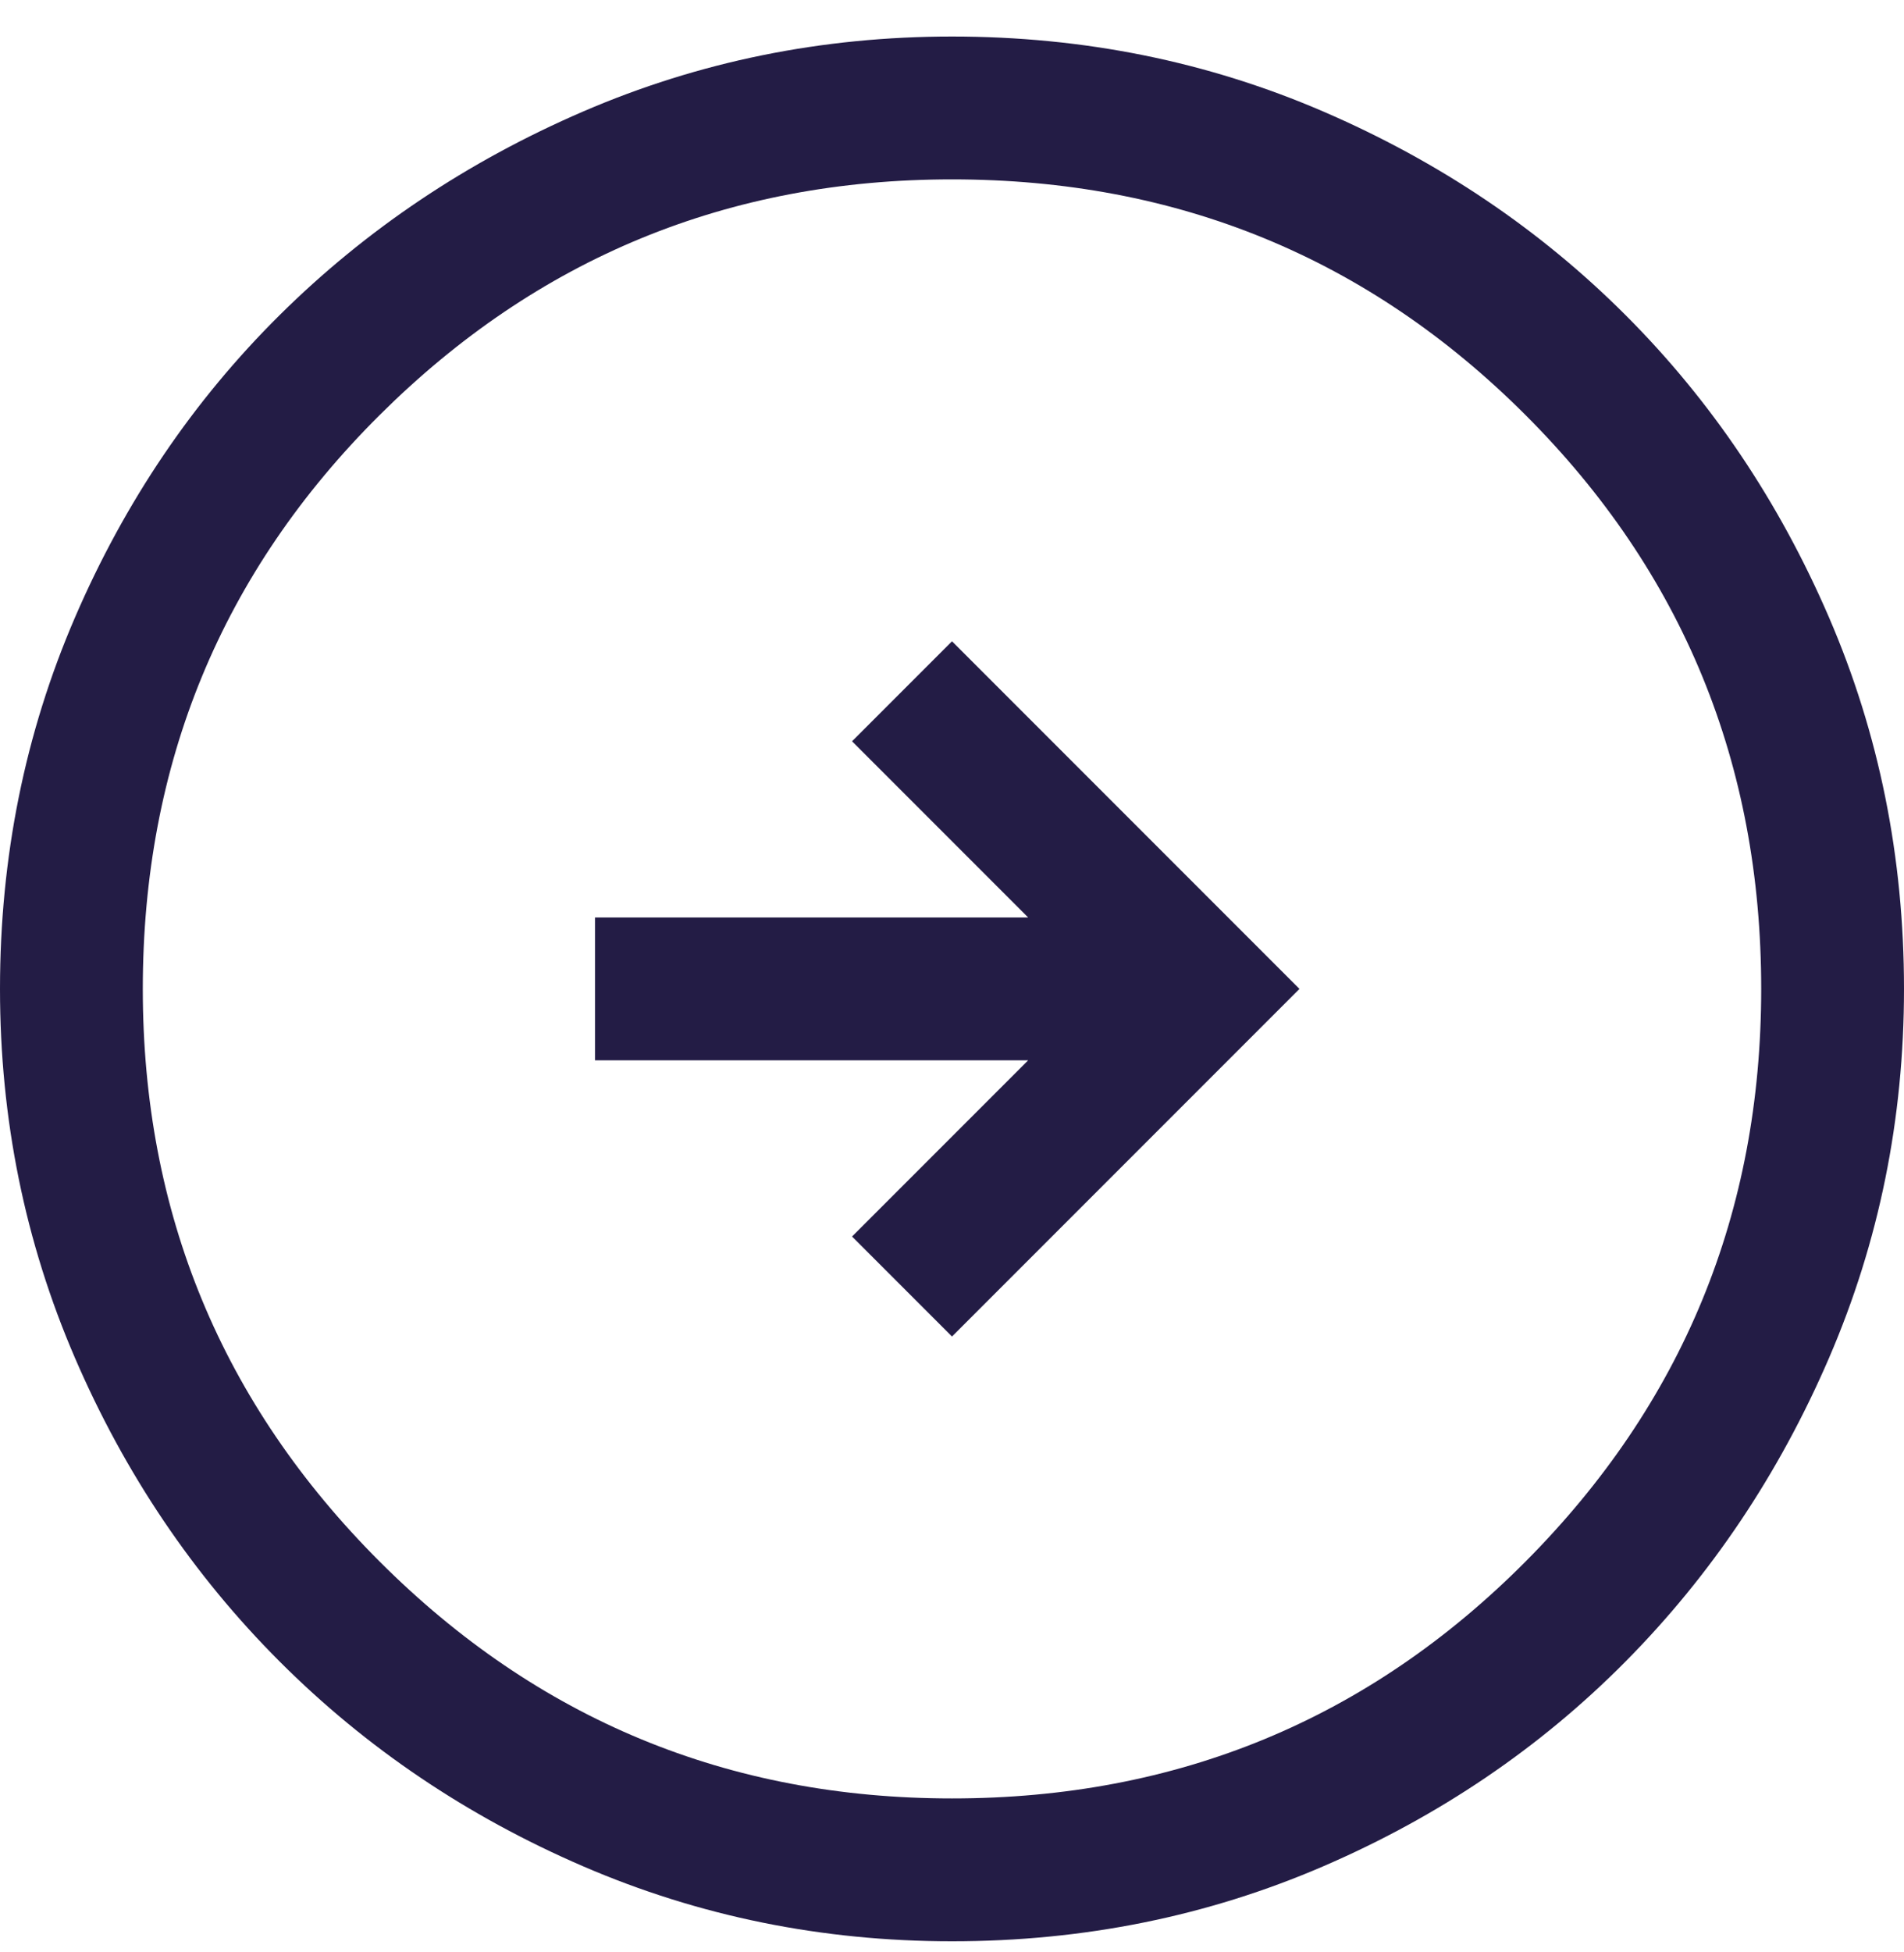 <svg xmlns="http://www.w3.org/2000/svg" width="40" height="41" fill="none"><path fill="#231C45" d="m20 28.067 7.3-7.3-7.3-7.3-2.1 2.1 3.7 3.7h-9.1v3h9.1l-3.7 3.7zm0 12.7q-4.1 0-7.75-1.575t-6.375-4.3-4.3-6.375T0 20.767q0-4.15 1.575-7.8t4.3-6.35 6.375-4.275T20 .767q4.15 0 7.8 1.575t6.35 4.275 4.275 6.35 1.575 7.8q0 4.1-1.575 7.75t-4.275 6.375-6.35 4.3-7.8 1.575m0-3q7.1 0 12.05-4.975T37 20.767q0-7.1-4.95-12.05T20 3.767q-7.05 0-12.025 4.95T3 20.767q0 7.05 4.975 12.025T20 37.767"/></svg>